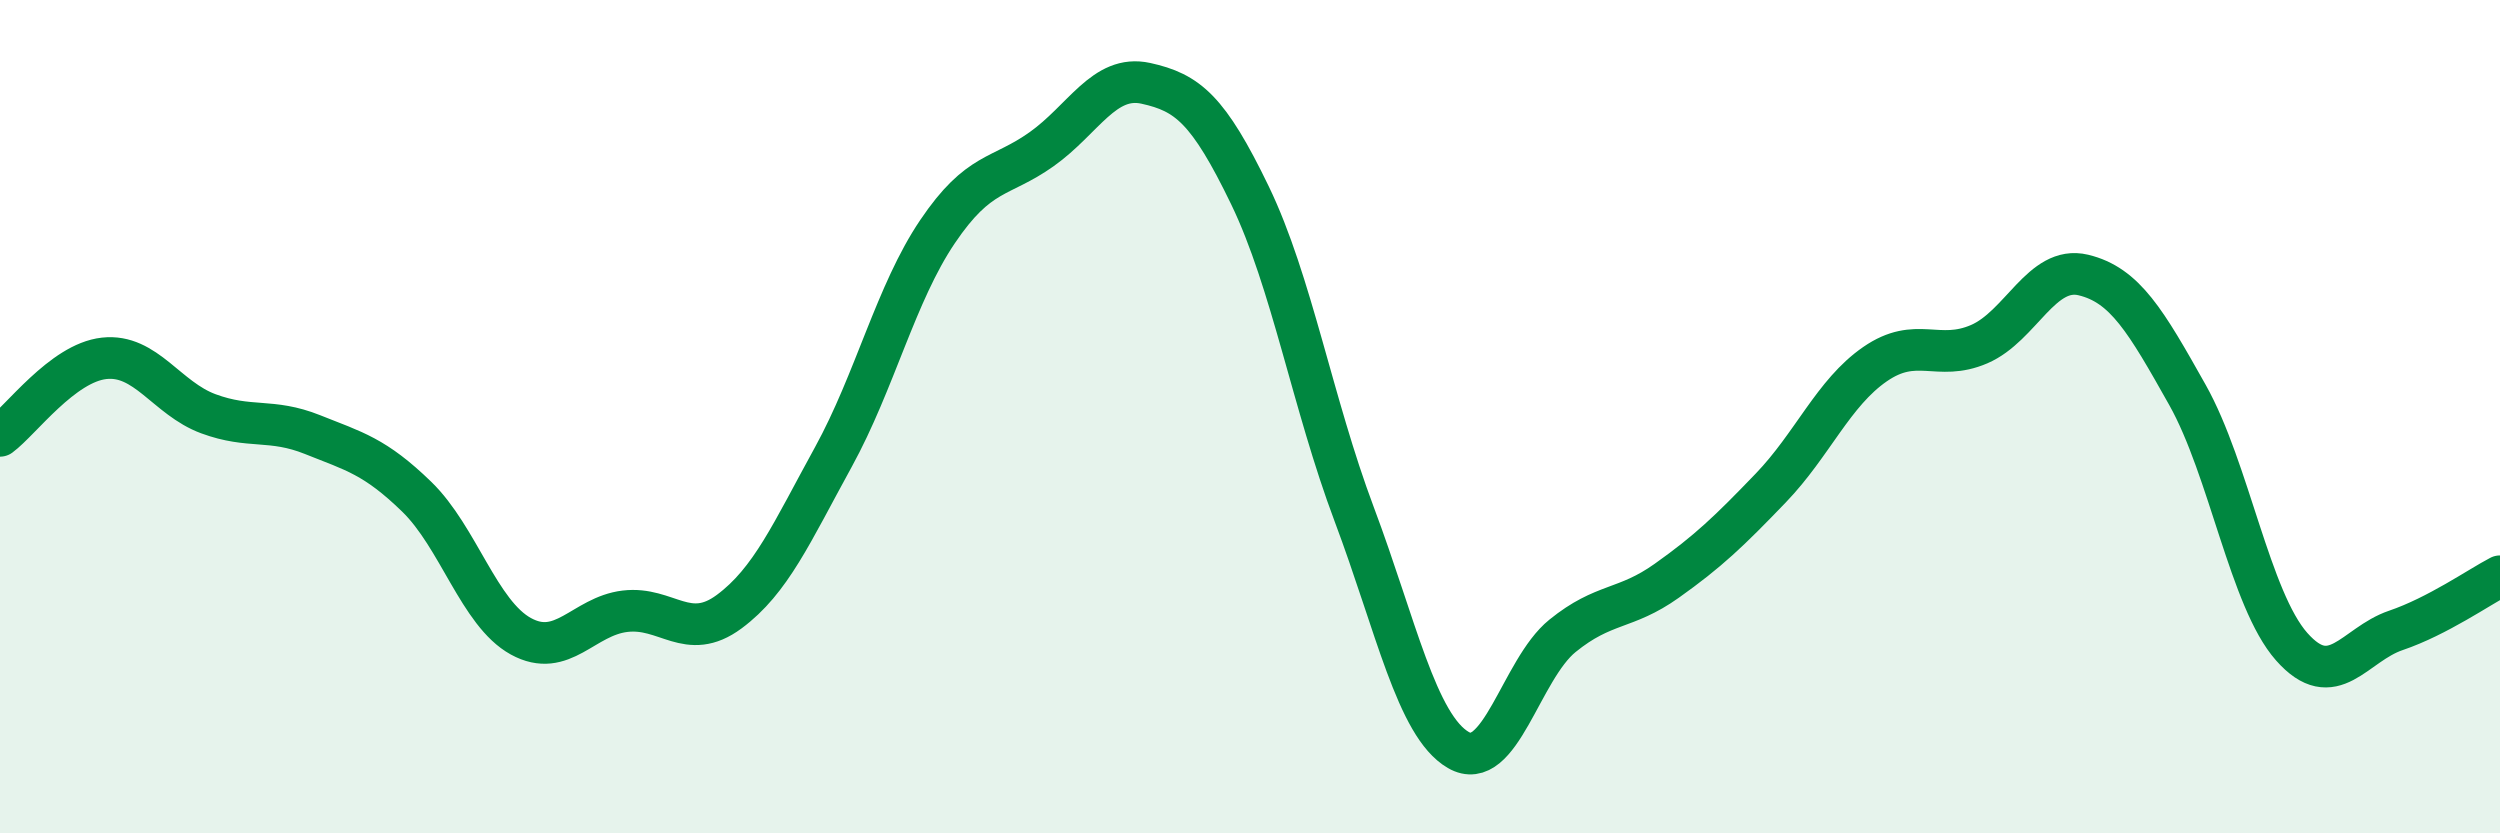 
    <svg width="60" height="20" viewBox="0 0 60 20" xmlns="http://www.w3.org/2000/svg">
      <path
        d="M 0,10.46 C 0.5,10.09 1.5,8.71 2.5,8.6 C 3.5,8.49 4,9.56 5,9.93 C 6,10.3 6.5,10.03 7.5,10.43 C 8.5,10.83 9,10.95 10,11.92 C 11,12.89 11.5,14.72 12.5,15.27 C 13.5,15.82 14,14.79 15,14.67 C 16,14.55 16.5,15.42 17.5,14.68 C 18.5,13.94 19,12.79 20,10.97 C 21,9.15 21.5,7.04 22.5,5.56 C 23.5,4.08 24,4.29 25,3.58 C 26,2.87 26.5,1.78 27.5,2 C 28.5,2.22 29,2.62 30,4.69 C 31,6.76 31.5,9.68 32.5,12.34 C 33.5,15 34,17.42 35,18 C 36,18.58 36.5,16.07 37.5,15.26 C 38.5,14.45 39,14.65 40,13.94 C 41,13.23 41.5,12.75 42.5,11.71 C 43.5,10.67 44,9.43 45,8.74 C 46,8.05 46.5,8.69 47.5,8.26 C 48.5,7.83 49,6.36 50,6.6 C 51,6.84 51.5,7.7 52.5,9.48 C 53.5,11.26 54,14.39 55,15.52 C 56,16.65 56.5,15.47 57.5,15.13 C 58.5,14.79 59.5,14.09 60,13.83L60 20L0 20Z"
        fill="#008740"
        opacity="0.1"
        stroke-linecap="round"
        stroke-linejoin="round"
      />
      <path
        d="M 0,10.46 C 0.5,10.09 1.5,8.71 2.5,8.6 C 3.5,8.49 4,9.56 5,9.93 C 6,10.3 6.5,10.03 7.5,10.43 C 8.5,10.83 9,10.95 10,11.92 C 11,12.89 11.5,14.72 12.5,15.27 C 13.5,15.82 14,14.79 15,14.67 C 16,14.55 16.5,15.42 17.5,14.68 C 18.5,13.94 19,12.79 20,10.97 C 21,9.15 21.5,7.04 22.5,5.56 C 23.5,4.08 24,4.29 25,3.58 C 26,2.87 26.5,1.78 27.5,2 C 28.5,2.22 29,2.62 30,4.69 C 31,6.76 31.5,9.68 32.5,12.34 C 33.5,15 34,17.42 35,18 C 36,18.58 36.5,16.07 37.5,15.26 C 38.5,14.45 39,14.65 40,13.94 C 41,13.23 41.5,12.75 42.5,11.71 C 43.5,10.67 44,9.43 45,8.74 C 46,8.05 46.5,8.69 47.5,8.26 C 48.5,7.83 49,6.36 50,6.6 C 51,6.84 51.5,7.7 52.5,9.48 C 53.5,11.26 54,14.39 55,15.52 C 56,16.65 56.5,15.47 57.5,15.13 C 58.5,14.79 59.5,14.09 60,13.83"
        stroke="#008740"
        stroke-width="1"
        fill="none"
        stroke-linecap="round"
        stroke-linejoin="round"
      />
    </svg>
  